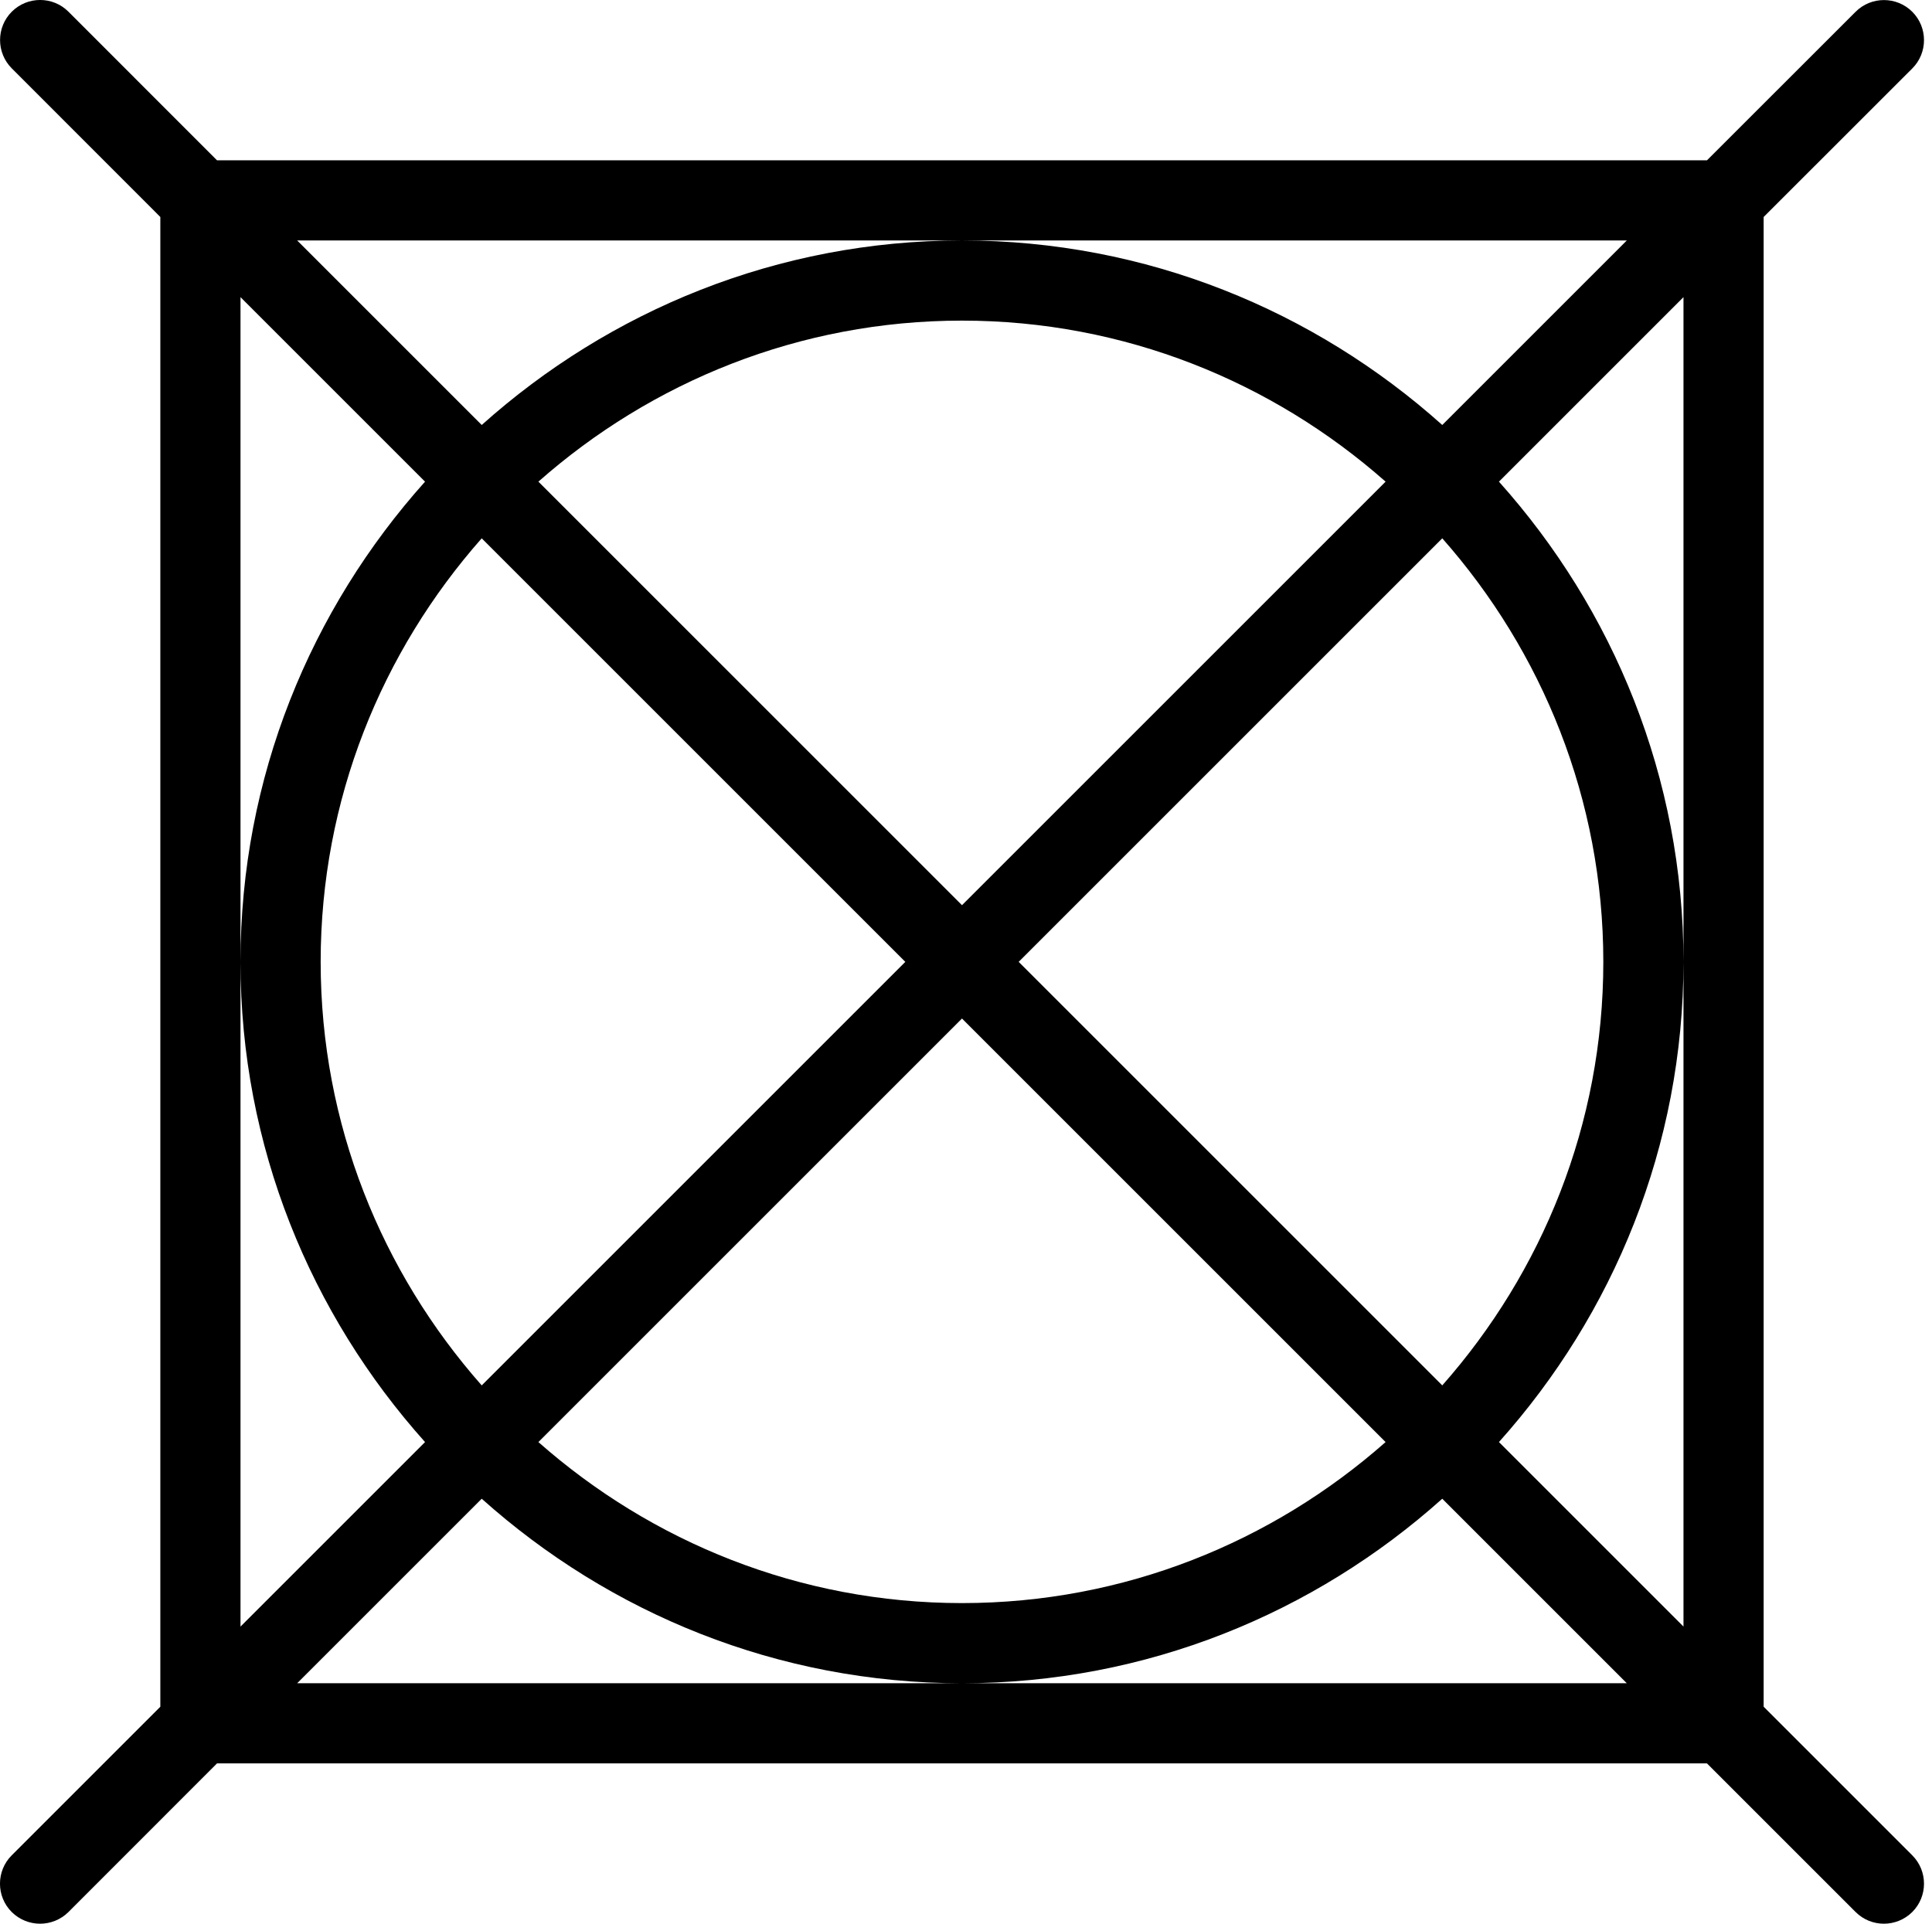 <?xml version="1.0" encoding="UTF-8" standalone="no"?><svg xmlns="http://www.w3.org/2000/svg" xmlns:xlink="http://www.w3.org/1999/xlink" fill="#000000" height="24" preserveAspectRatio="xMidYMid meet" version="1" viewBox="-0.0 -0.0 24.1 24.0" width="24.1" zoomAndPan="magnify"><g id="change1_1"><path d="M23.854,0.854c0.195-0.195,0.195-0.512,0-0.707s-0.512-0.195-0.707,0L21.293,2H2.707 L0.854,0.146c-0.195-0.195-0.512-0.195-0.707,0s-0.195,0.512,0,0.707L2,2.707v18.586l-1.854,1.854 c-0.195,0.195-0.195,0.512,0,0.707C0.244,23.951,0.372,24,0.5,24s0.256-0.049,0.354-0.146L2.707,22 h18.586l1.854,1.854C23.244,23.951,23.372,24,23.5,24s0.256-0.049,0.354-0.146 c0.195-0.195,0.195-0.512,0-0.707L22,21.293V2.707L23.854,0.854z M12,3h8.293l-2.302,2.302 C16.398,3.876,14.302,3,12,3S7.602,3.876,6.009,5.302L3.707,3H12z M11.293,12l-5.284,5.284 C4.763,15.873,4,14.026,4,12s0.763-3.873,2.009-5.284L11.293,12z M6.716,6.009C8.127,4.763,9.974,4,12,4 s3.873,0.763,5.284,2.009L12,11.293L6.716,6.009z M12,12.707l5.284,5.284C15.873,19.237,14.026,20,12,20 s-3.873-0.763-5.284-2.009L12,12.707z M12.707,12l5.284-5.284C19.237,8.127,20,9.974,20,12 s-0.763,3.873-2.009,5.284L12.707,12z M3,12V3.707l2.302,2.302C3.876,7.602,3,9.698,3,12 s0.876,4.398,2.302,5.991L3,20.293V12z M12,21H3.707l2.302-2.302C7.602,20.124,9.698,21,12,21 s4.398-0.876,5.991-2.302L20.293,21H12z M21,12v8.293l-2.302-2.302C20.124,16.398,21,14.302,21,12 s-0.876-4.398-2.302-5.991L21,3.707V12z" fill="#000000"/></g></svg>